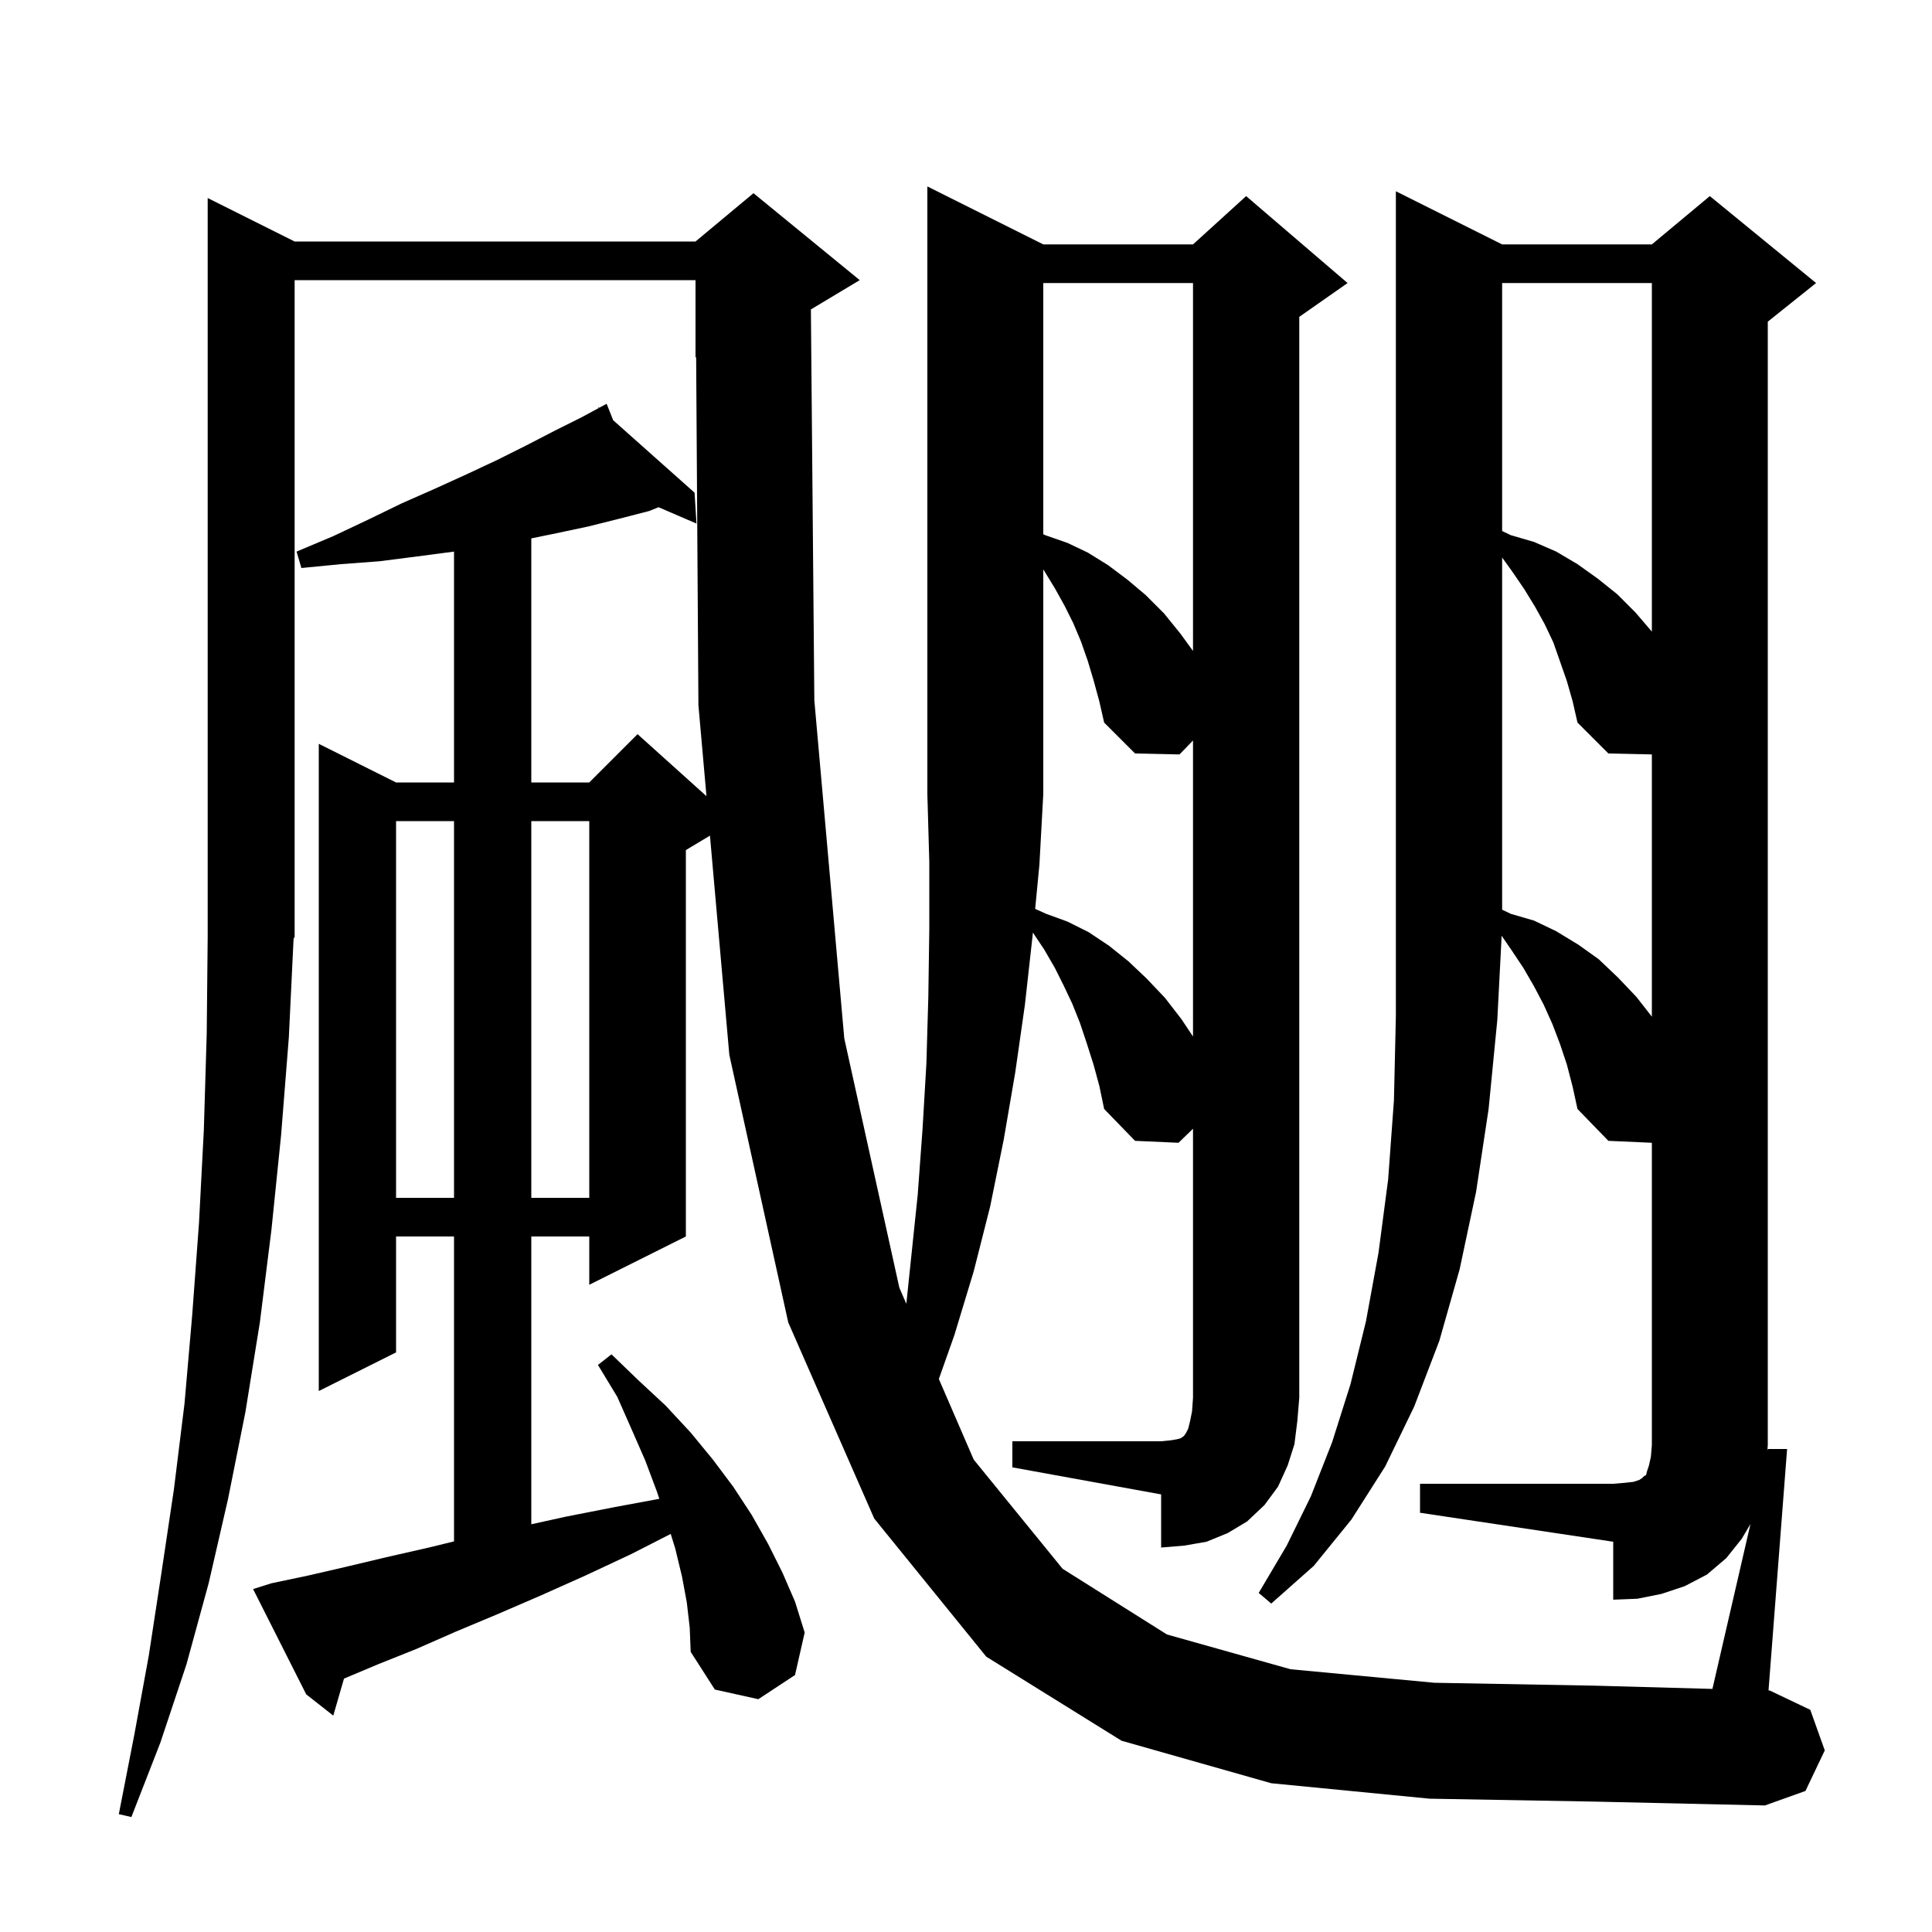 <svg xmlns="http://www.w3.org/2000/svg" xmlns:xlink="http://www.w3.org/1999/xlink" version="1.1" baseProfile="full" viewBox="0 0 200 200" width="200" height="200"><g fill="currentColor"><path d="M 113.2 70.4 L 112.6 68.4 L 111.9 66.4 L 111.1 64.5 L 110.2 62.7 L 109.2 60.9 L 108.1 59.1 L 108.0 58.95 L 108.0 82.2 L 107.6 89.5 L 107.16 94.087 L 108.3 94.6 L 110.5 95.4 L 112.7 96.5 L 114.8 97.9 L 116.8 99.5 L 118.7 101.3 L 120.6 103.3 L 122.3 105.5 L 123.5 107.3 L 123.5 76.656 L 122.1 78.1 L 117.5 78.0 L 114.3 74.8 L 113.8 72.6 Z M 41.0 85.0 L 41.0 124.0 L 47.0 124.0 L 47.0 85.0 Z M 55.0 85.0 L 55.0 124.0 L 61.0 124.0 L 61.0 85.0 Z M 162.2 70.5 L 160.8 66.5 L 159.9 64.6 L 158.9 62.8 L 157.8 61.0 L 156.5 59.1 L 155.5 57.715 L 155.5 94.171 L 156.4 94.6 L 158.8 95.3 L 161.1 96.4 L 163.4 97.8 L 165.5 99.3 L 167.5 101.2 L 169.4 103.2 L 171.0 105.244 L 171.0 78.098 L 166.5 78.0 L 163.3 74.8 L 162.8 72.6 Z M 108.0 29.3 L 108.0 55.305 L 108.2 55.4 L 110.5 56.2 L 112.6 57.2 L 114.7 58.5 L 116.7 60.0 L 118.6 61.6 L 120.5 63.5 L 122.2 65.6 L 123.5 67.388 L 123.5 29.3 Z M 155.5 29.3 L 155.5 54.971 L 156.4 55.4 L 158.8 56.1 L 161.1 57.1 L 163.3 58.4 L 165.4 59.9 L 167.4 61.5 L 169.3 63.4 L 171.0 65.383 L 171.0 29.3 Z M 134.0 149.5 L 133.3 151.7 L 132.3 153.9 L 130.9 155.8 L 129.1 157.5 L 127.1 158.7 L 124.9 159.6 L 122.6 160.0 L 120.2 160.2 L 120.2 154.7 L 104.8 151.9 L 104.8 149.2 L 120.2 149.2 L 121.2 149.1 L 121.8 149.0 L 122.2 148.9 L 122.5 148.7 L 122.6 148.6 L 122.8 148.3 L 123.0 147.9 L 123.2 147.1 L 123.4 146.1 L 123.5 144.7 L 123.5 116.845 L 122.0 118.3 L 117.5 118.1 L 114.3 114.8 L 113.8 112.4 L 113.2 110.2 L 112.5 108.0 L 111.8 105.9 L 111.0 103.9 L 110.1 102.0 L 109.2 100.2 L 108.1 98.3 L 106.925 96.538 L 106.9 96.8 L 106.1 104.0 L 105.1 111.0 L 103.9 118.0 L 102.5 124.9 L 100.8 131.6 L 98.8 138.2 L 97.189 142.753 L 100.8 151.1 L 110.0 162.4 L 120.8 169.2 L 133.6 172.8 L 148.5 174.2 L 165.1 174.5 L 177.269 174.836 L 181.209 157.762 L 180.3 159.3 L 178.7 161.3 L 176.7 163.0 L 174.4 164.2 L 172.0 165.0 L 169.5 165.5 L 167.0 165.6 L 167.0 159.6 L 147.0 156.6 L 147.0 153.6 L 167.0 153.6 L 168.2 153.5 L 169.1 153.4 L 169.7 153.2 L 170.0 153.0 L 170.2 152.8 L 170.4 152.7 L 170.5 152.3 L 170.7 151.7 L 170.9 150.8 L 171.0 149.6 L 171.0 118.3 L 166.5 118.1 L 163.3 114.8 L 162.8 112.5 L 162.2 110.2 L 161.5 108.1 L 160.7 106.0 L 159.8 104.0 L 158.8 102.1 L 157.7 100.2 L 156.5 98.4 L 155.45 96.866 L 155.0 105.6 L 154.1 114.8 L 152.8 123.4 L 151.1 131.4 L 149.0 138.8 L 146.4 145.6 L 143.4 151.8 L 139.9 157.3 L 136.0 162.1 L 131.6 166.0 L 130.3 164.9 L 133.2 160.0 L 135.7 154.9 L 137.9 149.3 L 139.8 143.3 L 141.4 136.8 L 142.7 129.7 L 143.7 122.1 L 144.3 113.9 L 144.5 105.2 L 144.5 19.8 L 155.5 25.3 L 171.0 25.3 L 177.0 20.3 L 188.0 29.3 L 183.0 33.3 L 183.0 149.6 L 182.954 150.2 L 183.0 150.0 L 185.0 150.0 L 183.077 174.997 L 183.2 175.0 L 187.4 177.0 L 188.9 181.2 L 186.9 185.4 L 182.7 186.9 L 165.0 186.5 L 148.0 186.2 L 131.6 184.6 L 116.1 180.2 L 102.1 171.5 L 90.5 157.2 L 81.6 136.9 L 75.5 109.2 L 73.494 86.504 L 71.0 88.0 L 71.0 128.0 L 61.0 133.0 L 61.0 128.0 L 55.0 128.0 L 55.0 157.792 L 58.6 157.0 L 63.7 156.0 L 68.252 155.157 L 68.0 154.4 L 66.8 151.2 L 65.4 148.0 L 63.9 144.6 L 61.9 141.3 L 63.3 140.2 L 66.1 142.9 L 68.9 145.5 L 71.5 148.3 L 73.8 151.1 L 75.9 153.9 L 77.8 156.8 L 79.5 159.8 L 81.0 162.8 L 82.3 165.8 L 83.3 169.0 L 82.3 173.4 L 78.5 175.9 L 74.0 174.9 L 71.5 171.0 L 71.4 168.5 L 71.1 165.9 L 70.6 163.2 L 69.9 160.3 L 69.432 158.792 L 65.3 160.9 L 60.6 163.1 L 55.9 165.2 L 51.5 167.1 L 47.2 168.9 L 43.1 170.7 L 39.1 172.3 L 35.61 173.769 L 34.5 177.6 L 31.7 175.4 L 26.2 164.5 L 28.1 163.9 L 31.9 163.1 L 35.8 162.2 L 40.0 161.2 L 44.4 160.2 L 47.0 159.564 L 47.0 128.0 L 41.0 128.0 L 41.0 140.0 L 33.0 144.0 L 33.0 77.0 L 41.0 81.0 L 47.0 81.0 L 47.0 57.1 L 43.2 57.6 L 39.3 58.1 L 35.3 58.4 L 31.2 58.8 L 30.7 57.1 L 34.5 55.5 L 38.1 53.8 L 41.6 52.1 L 45.0 50.6 L 48.3 49.1 L 51.5 47.6 L 54.5 46.1 L 57.4 44.6 L 60.2 43.2 L 61.972 42.246 L 61.9 42.1 L 62.029 42.215 L 62.8 41.8 L 63.474 43.501 L 71.9 51.0 L 72.1 54.2 L 68.171 52.507 L 67.2 52.9 L 64.1 53.7 L 60.9 54.5 L 57.6 55.2 L 55.0 55.735 L 55.0 81.0 L 61.0 81.0 L 66.0 76.0 L 73.133 82.419 L 72.3 73.0 L 72.065 36.973 L 72.0 37.0 L 72.0 29.0 L 30.5 29.0 L 30.5 97.0 L 30.392 97.162 L 29.9 107.4 L 29.1 117.5 L 28.1 127.3 L 26.9 136.9 L 25.4 146.2 L 23.6 155.2 L 21.6 163.9 L 19.3 172.3 L 16.6 180.4 L 13.6 188.1 L 12.3 187.8 L 13.9 179.6 L 15.4 171.4 L 16.7 162.9 L 18.0 154.2 L 19.1 145.3 L 19.9 136.1 L 20.6 126.6 L 21.1 117.0 L 21.4 107.0 L 21.5 96.9 L 21.5 20.5 L 30.5 25.0 L 72.0 25.0 L 78.0 20.0 L 89.0 29.0 L 84.0 32.0 L 83.943 32.024 L 84.3 72.5 L 87.4 107.5 L 93.1 133.3 L 93.823 134.97 L 95.0 123.7 L 95.5 116.9 L 95.9 110.1 L 96.1 103.2 L 96.2 96.2 L 96.2 89.2 L 96.0 82.2 L 96.0 19.3 L 108.0 25.3 L 123.5 25.3 L 129.0 20.3 L 139.5 29.3 L 134.5 32.8 L 134.5 144.7 L 134.3 147.1 Z "/></g></svg>